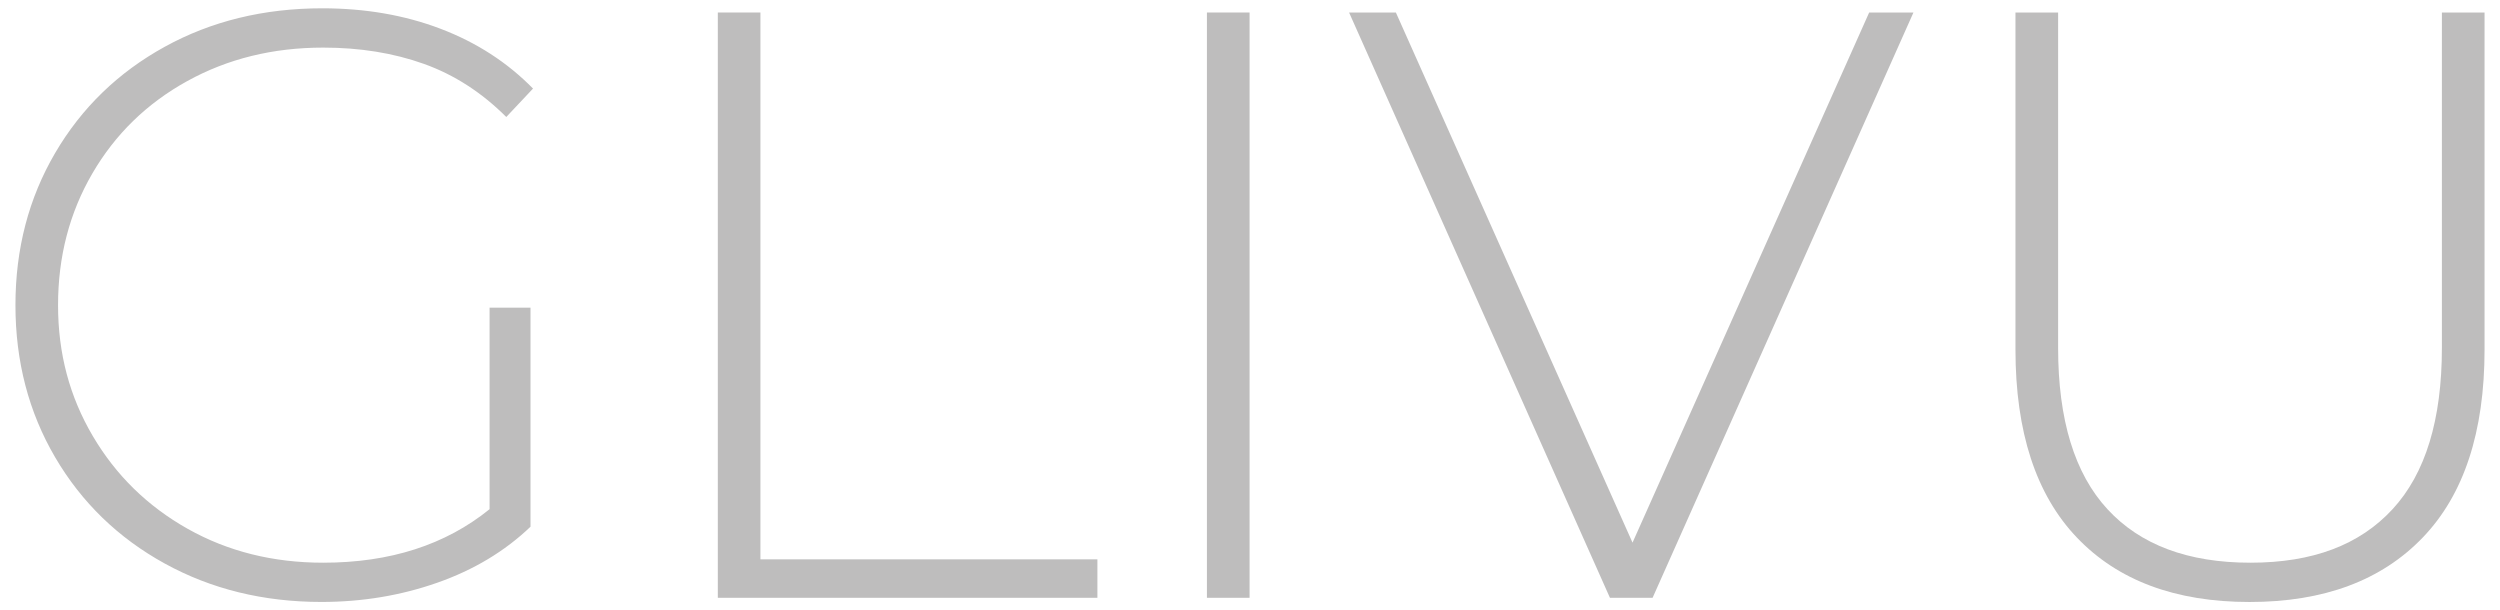 <svg xmlns="http://www.w3.org/2000/svg" id="Capa_1" viewBox="0 0 535.72 130.78"><path d="M104.9,65.93h8.78v46.94c-5.5,5.26-12.16,9.26-19.98,12-7.83,2.75-16.1,4.12-24.82,4.12-12.42,0-23.62-2.75-33.59-8.24-9.98-5.49-17.8-13.08-23.47-22.75-5.67-9.68-8.51-20.54-8.51-32.61s2.84-22.93,8.51-32.61c5.67-9.68,13.5-17.26,23.47-22.75C45.26,4.53,56.52,1.78,69.07,1.78c9.2,0,17.65,1.46,25.35,4.39,7.7,2.93,14.3,7.2,19.8,12.81l-5.73,6.09c-5.26-5.25-11.14-9.05-17.65-11.38-6.51-2.33-13.71-3.49-21.59-3.49-10.75,0-20.46,2.39-29.12,7.17-8.66,4.78-15.44,11.38-20.34,19.8-4.9,8.42-7.35,17.83-7.35,28.22s2.48,19.62,7.44,28.04c4.96,8.42,11.74,15.05,20.34,19.89,8.6,4.84,18.28,7.26,29.03,7.26,14.33,0,26.22-3.82,35.66-11.47v-43.18Z" fill="#bebdbd"></path><path d="M153.81,2.68h9.14v117.18h72.21v8.24h-81.34V2.68Z" fill="#bebdbd"></path><path d="M258.63,2.68h9.14v125.42h-9.14V2.68Z" fill="#bebdbd"></path><path d="M410.03,2.68l-55.9,125.42h-9.14L289.09,2.68h10.03l50.71,113.6L400.54,2.68h9.5Z" fill="#bebdbd"></path><path d="M445.06,115.2c-8.78-9.2-13.17-22.63-13.17-40.31V2.68h9.14v71.85c0,15.41,3.52,26.94,10.57,34.58,7.05,7.65,17.26,11.47,30.64,11.47s23.41-3.82,30.46-11.47c7.05-7.64,10.57-19.17,10.57-34.58V2.68h9.14v72.21c0,17.68-4.42,31.12-13.26,40.31-8.84,9.2-21.2,13.8-37.09,13.8s-28.22-4.6-37-13.8Z" fill="#bebdbd"></path></svg>